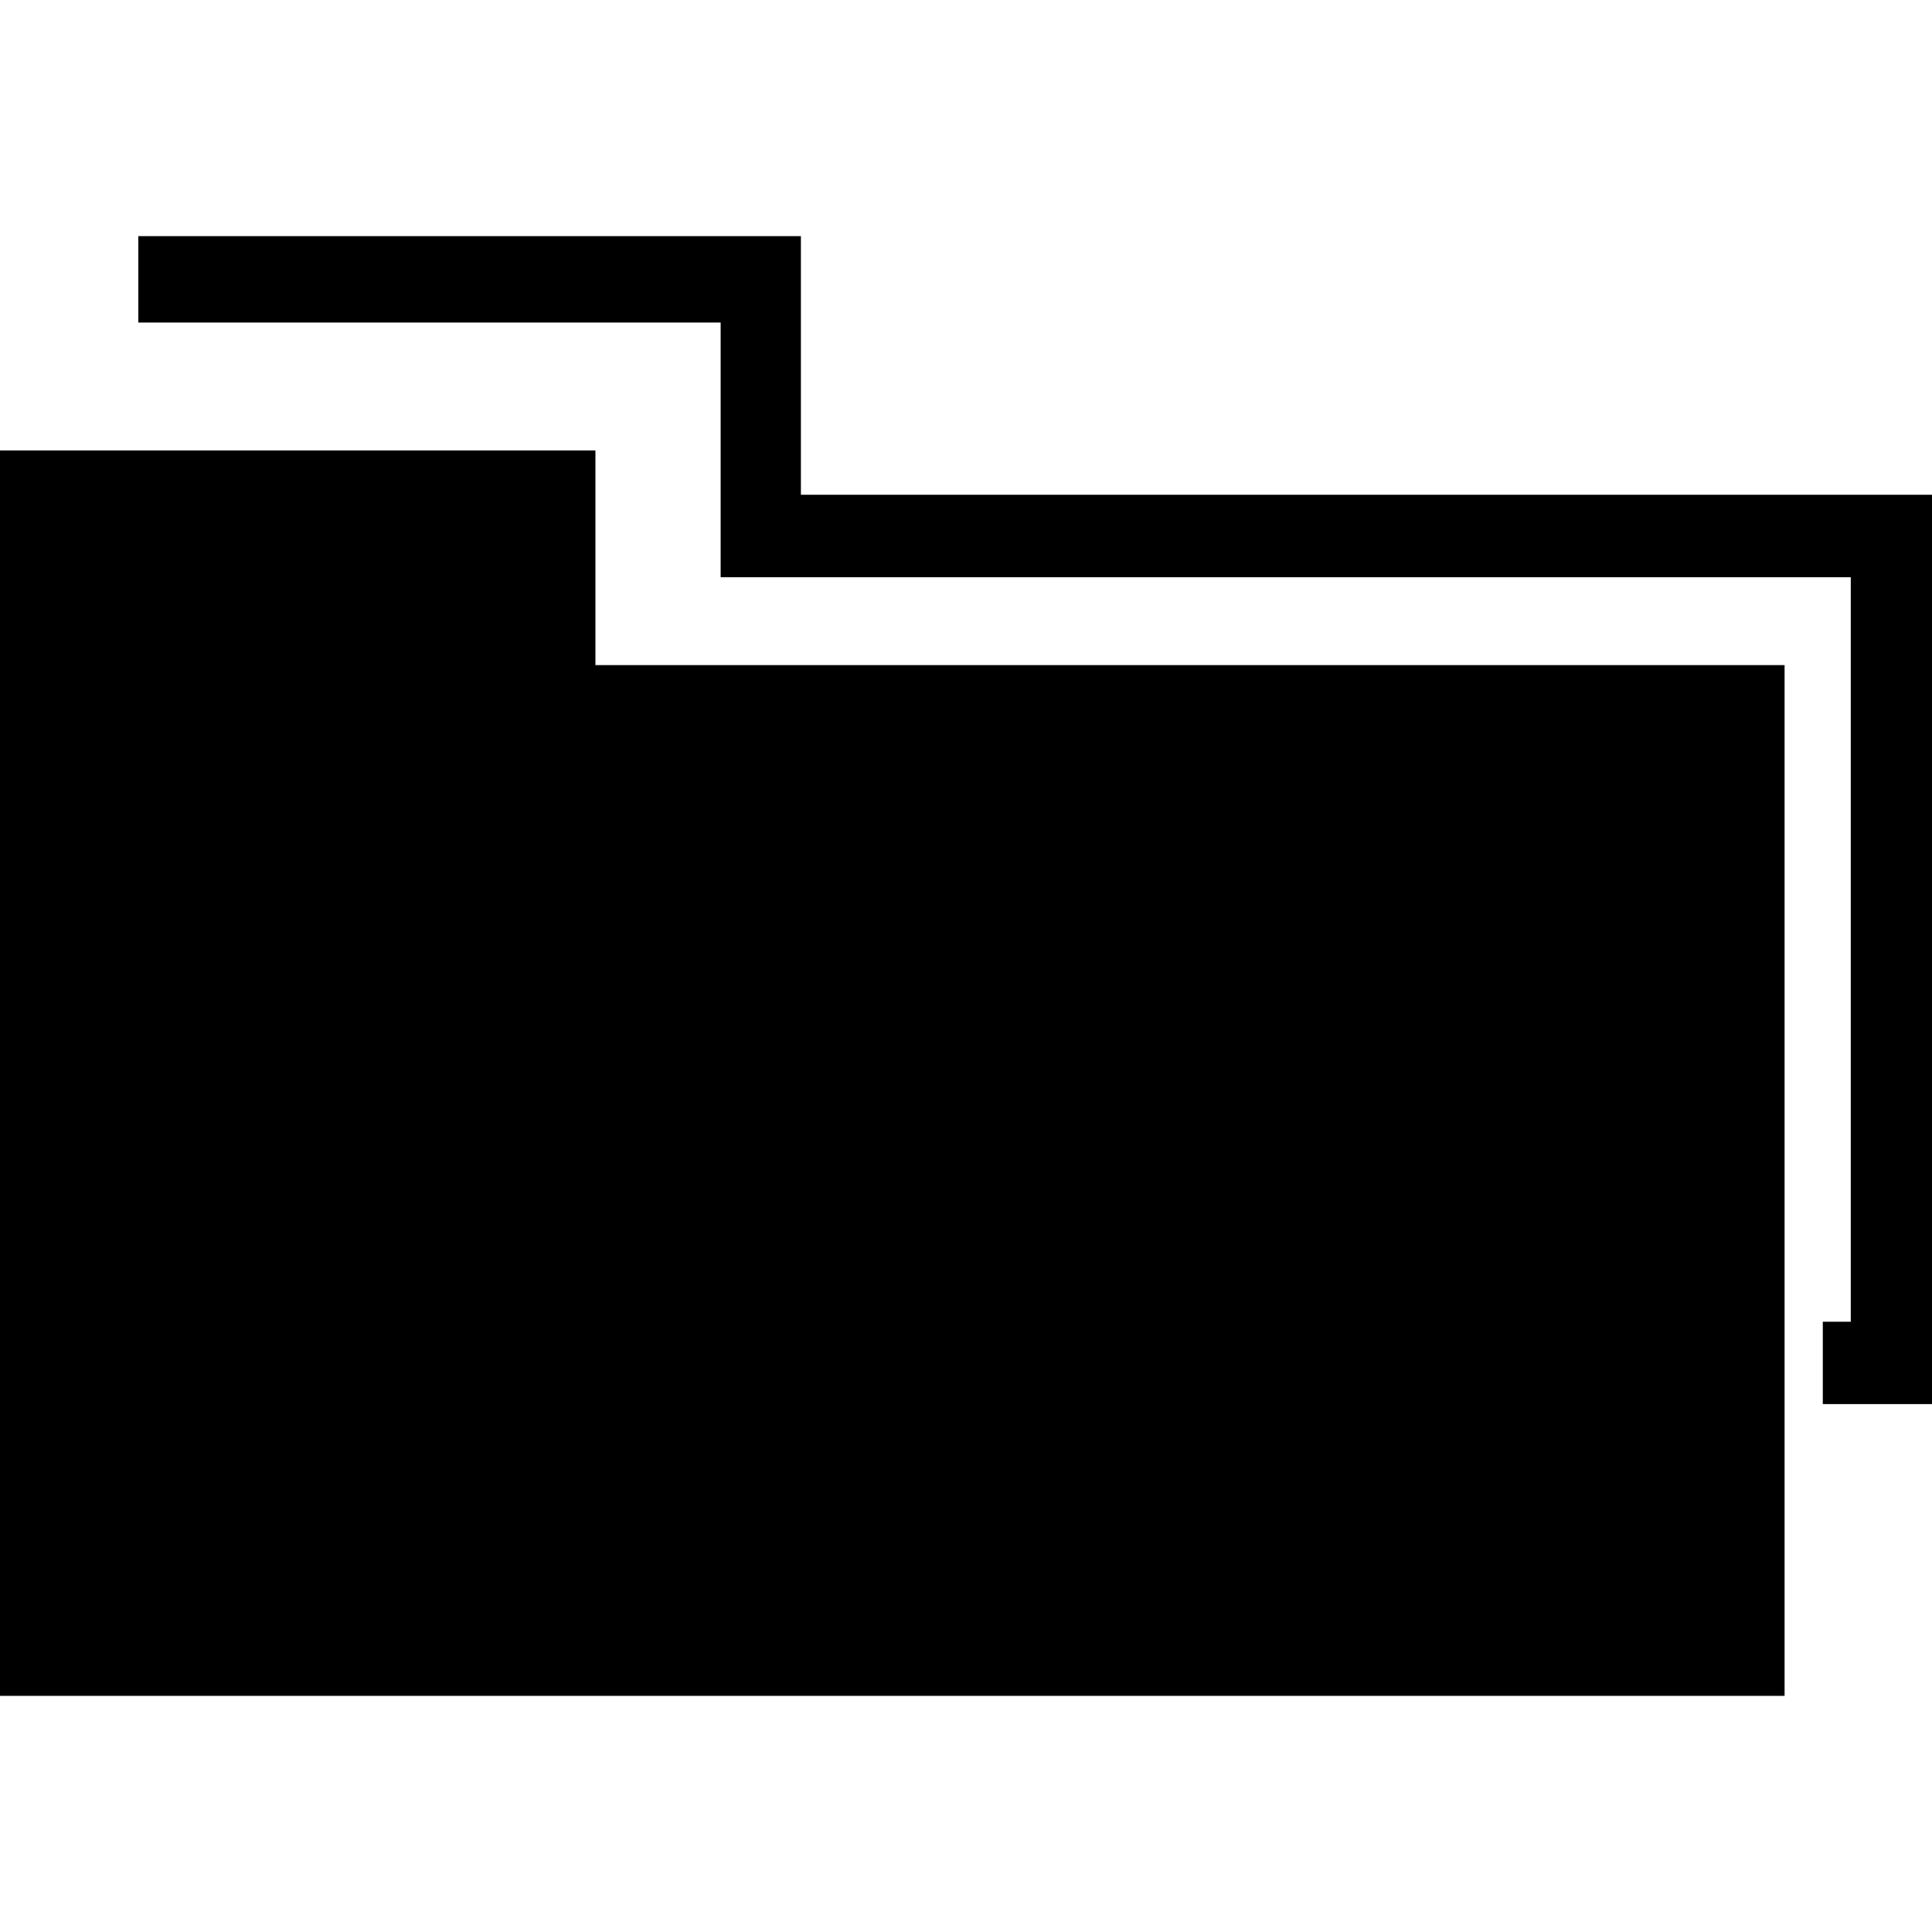 <?xml version="1.0" encoding="iso-8859-1"?>
<!-- Uploaded to: SVG Repo, www.svgrepo.com, Generator: SVG Repo Mixer Tools -->
<!DOCTYPE svg PUBLIC "-//W3C//DTD SVG 1.1//EN" "http://www.w3.org/Graphics/SVG/1.1/DTD/svg11.dtd">
<svg fill="#000000" version="1.1" id="Capa_1" xmlns="http://www.w3.org/2000/svg" xmlns:xlink="http://www.w3.org/1999/xlink" 
	 width="800px" height="800px" viewBox="0 0 205.901 205.901"
	 xml:space="preserve">
<g>
	<g id="_x33_3_55_">
		<g>
			<polygon points="63.457,48.005 0,48.005 0,180.735 60.857,180.735 63.457,180.735 190.19,180.735 190.19,70.883 63.457,70.883 
							"/>
			<polygon points="85.355,52.729 85.355,34.375 85.355,28.307 85.355,25.166 14.741,25.166 14.741,34.375 76.802,34.375 
				76.802,52.729 76.802,60.156 76.802,61.515 197.244,61.515 197.244,140.863 194.263,140.863 194.263,149.638 197.244,149.638 
				201.037,149.638 205.901,149.638 205.901,61.515 205.901,54.416 205.901,52.729 			"/>
		</g>
	</g>
</g>
</svg>